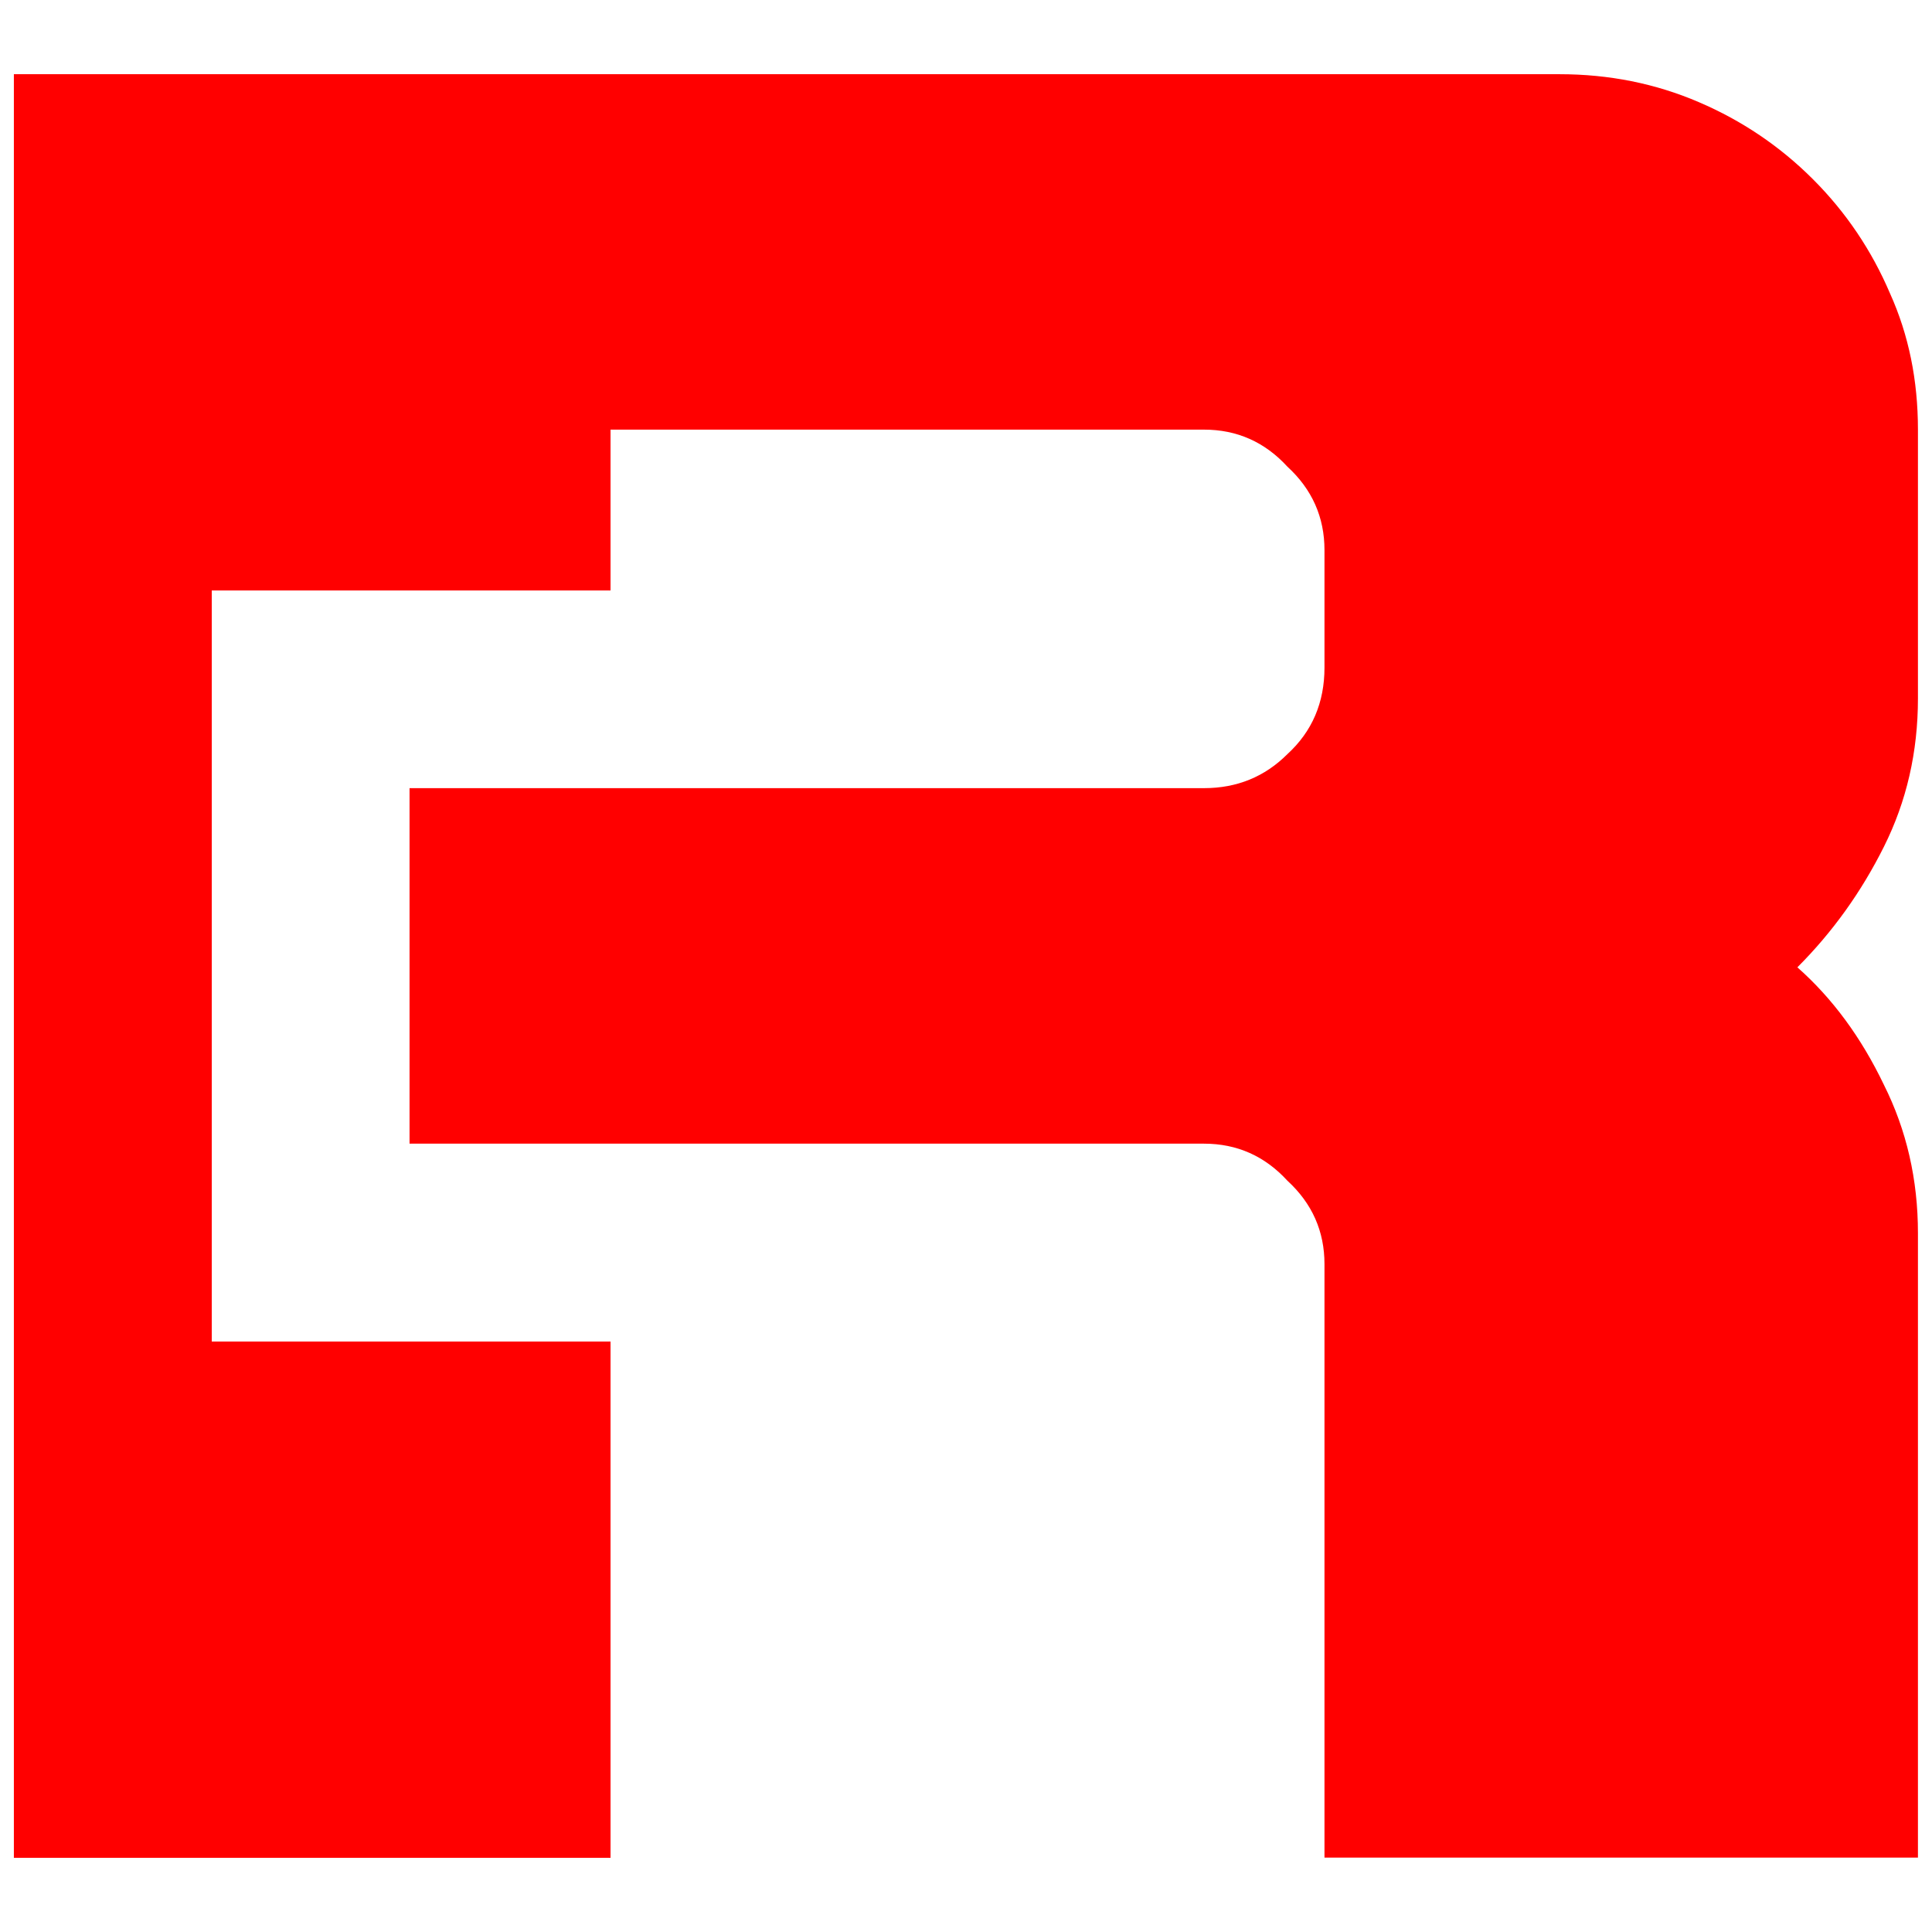 <?xml version="1.0" encoding="UTF-8" standalone="no"?>
<!-- Created with Inkscape (http://www.inkscape.org/) -->

<svg
   width="80"
   height="80"
   viewBox="0 0 21.167 21.167"
   version="1.1"
   id="svg1"
   inkscape:version="1.4.2 (f4327f4, 2025-05-13)"
   sodipodi:docname="R_logo_80x80_vector.svg"
   xmlns:inkscape="http://www.inkscape.org/namespaces/inkscape"
   xmlns:sodipodi="http://sodipodi.sourceforge.net/DTD/sodipodi-0.dtd"
   xmlns="http://www.w3.org/2000/svg"
   xmlns:svg="http://www.w3.org/2000/svg">
  <sodipodi:namedview
     id="namedview1"
     pagecolor="#ffffff"
     bordercolor="#000000"
     borderopacity="0.25"
     inkscape:showpageshadow="2"
     inkscape:pageopacity="0.0"
     inkscape:pagecheckerboard="0"
     inkscape:deskcolor="#d1d1d1"
     inkscape:document-units="mm"
     inkscape:zoom="12.742761"
     inkscape:cx="-11.614437"
     inkscape:cy="36.883686"
     inkscape:window-width="3840"
     inkscape:window-height="2050"
     inkscape:window-x="-12"
     inkscape:window-y="-12"
     inkscape:window-maximized="1"
     inkscape:current-layer="layer1" />
  <defs
     id="defs1" />
  <g
     inkscape:label="Capa 1"
     inkscape:groupmode="layer"
     id="layer1">
    <path
       d="M 2.32,14.698 V 6.469 H 6.689 V 4.707 h 6.502 q 0.542,0 0.914,0.406 0.406,0.373 0.406,0.914 v 1.287 q 0,0.576 -0.406,0.948 -0.373,0.373 -0.914,0.373 H 4.487 v 3.895 h 8.704 q 0.542,0 0.914,0.406 0.406,0.373 0.406,0.914 v 6.502 h 6.502 v -6.841 q 0,-0.881 -0.373,-1.626 -0.373,-0.779 -0.948,-1.287 0.576,-0.576 0.948,-1.321 0.373,-0.745 0.373,-1.626 V 4.707 q 0,-0.813 -0.305,-1.49 Q 20.405,2.506 19.863,1.964 19.321,1.422 18.61,1.118 17.899,0.813 17.086,0.813 H 0.152 V 20.354 H 6.689 v -5.656 z"
       id="text1"
       style="font-size:33.867px;font-family:ft84;-inkscape-font-specification:'ft84, Normal';fill:#ff0000;stroke-width:0.265"
       aria-label="R" />
  </g>
</svg>
